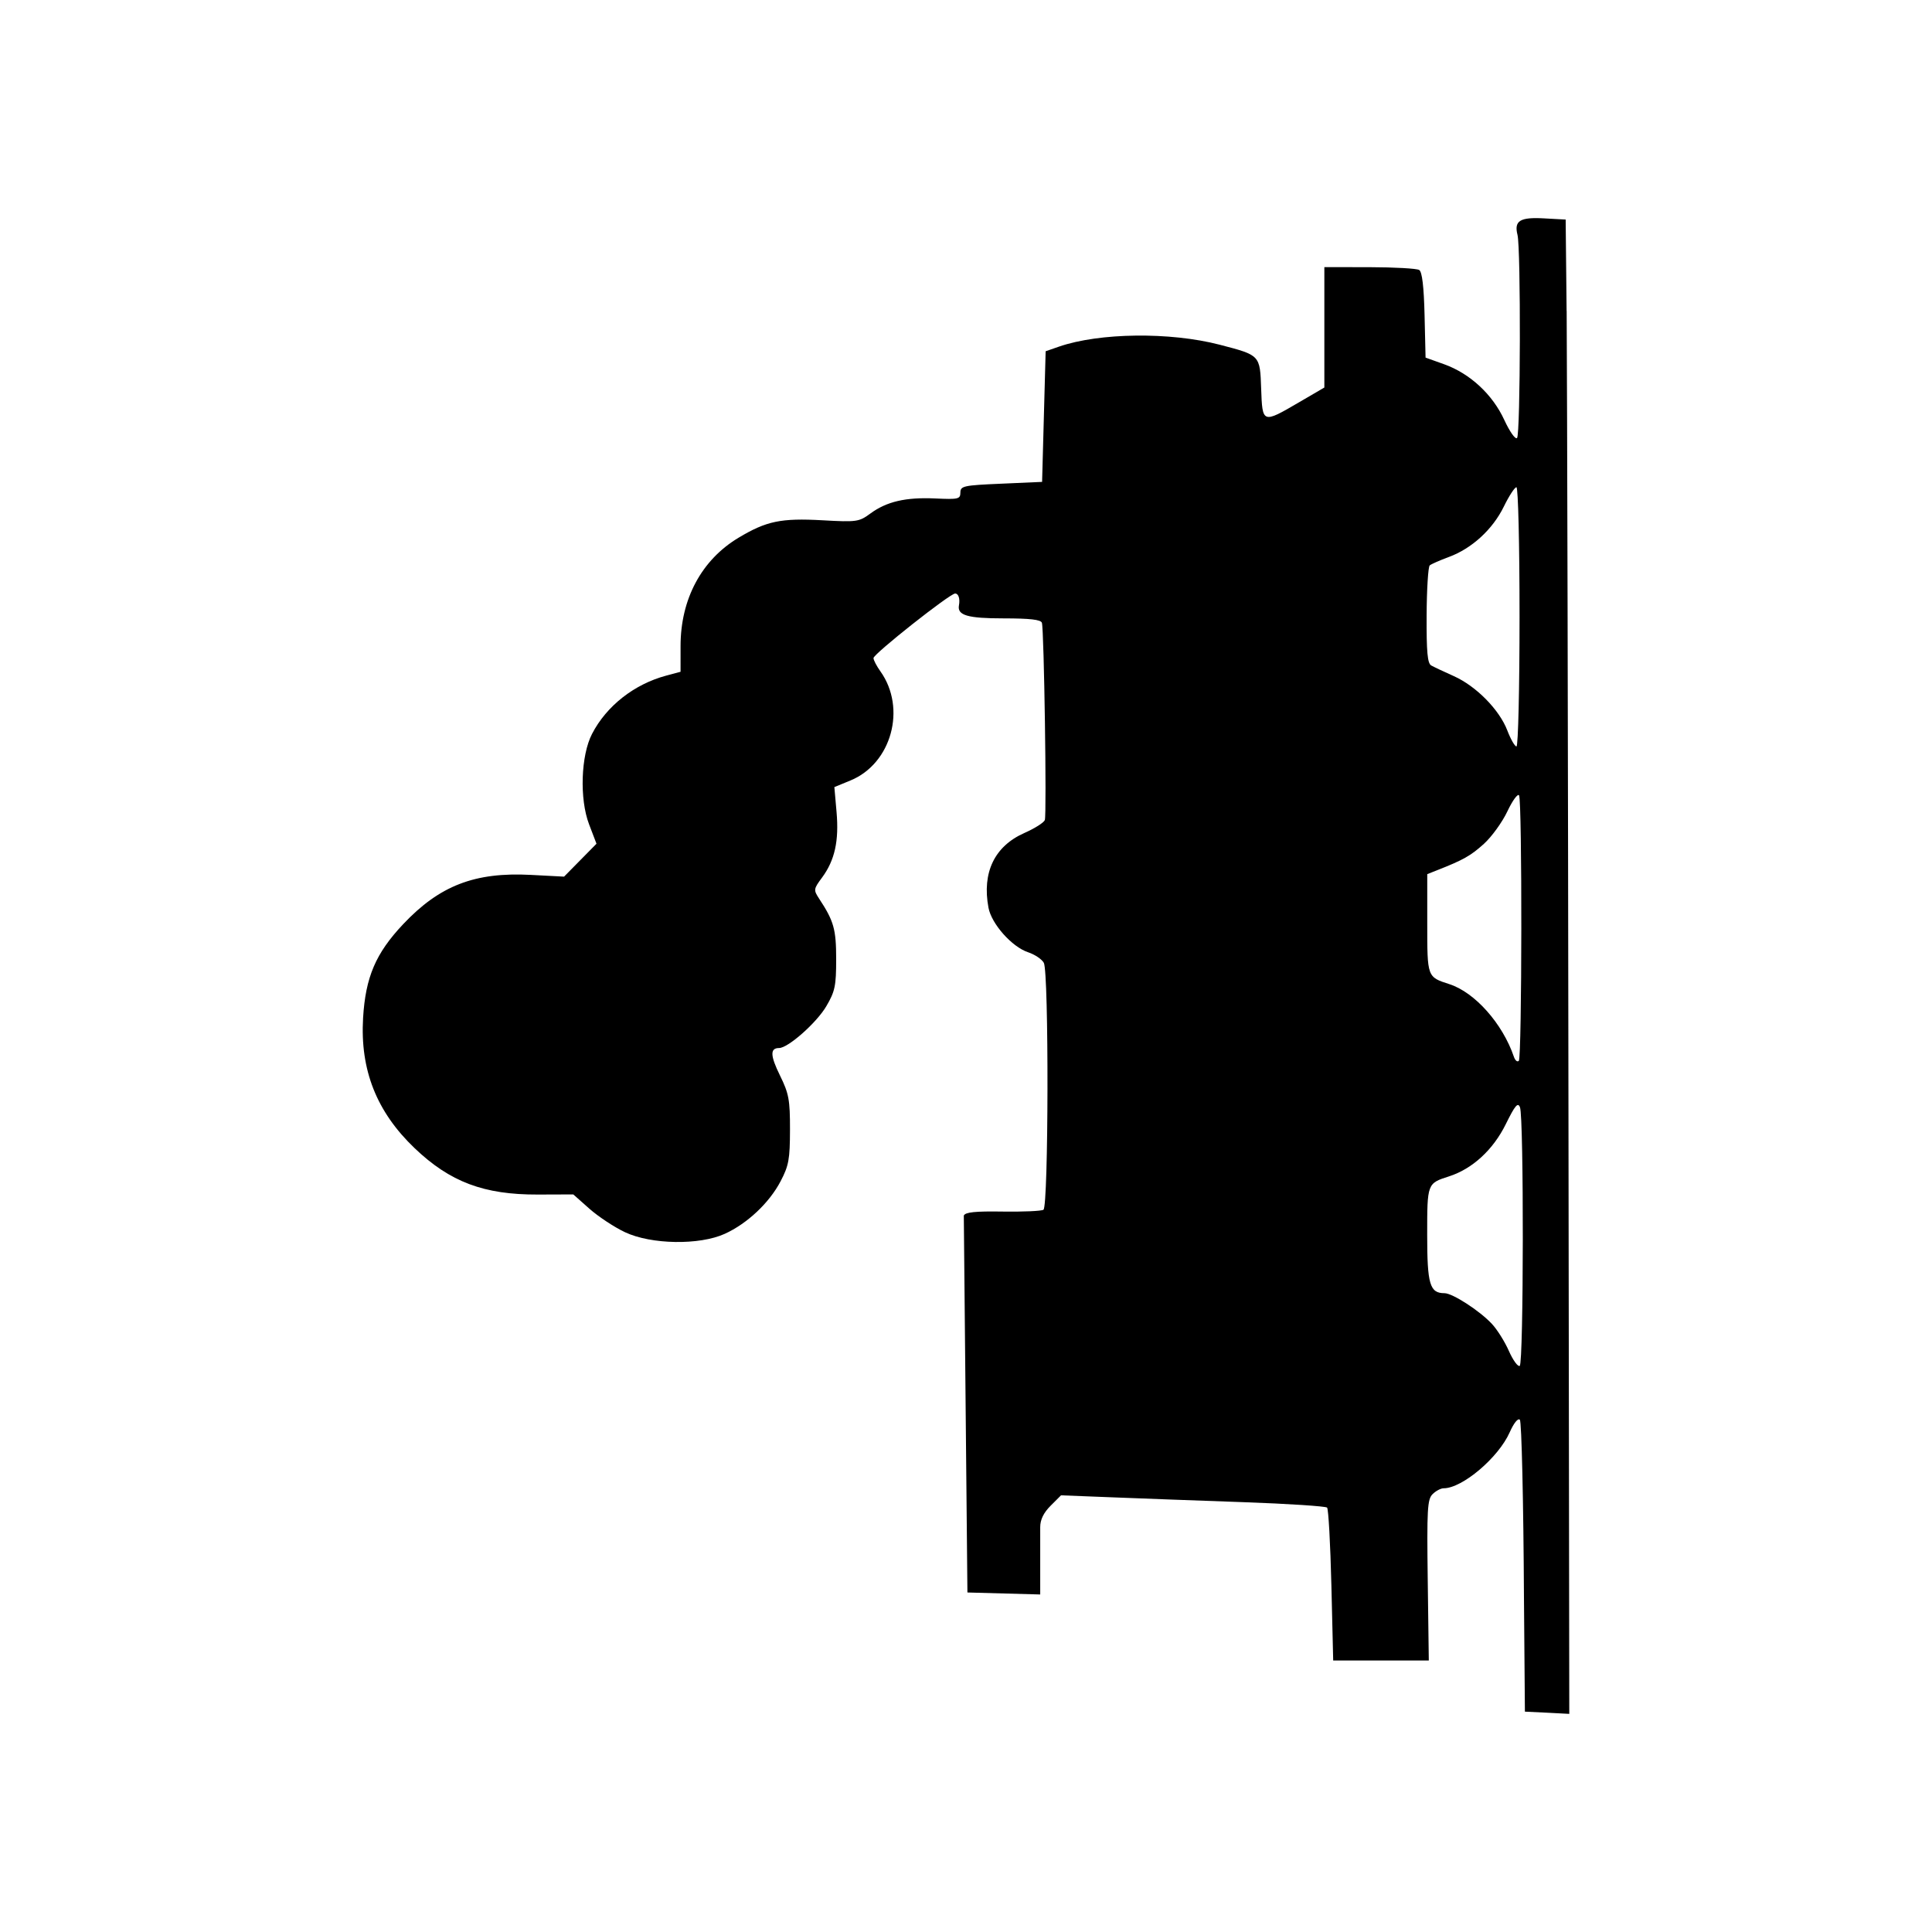 <?xml version="1.0" encoding="UTF-8" standalone="no"?>
<svg xmlns="http://www.w3.org/2000/svg" xmlns:sodipodi="http://sodipodi.sourceforge.net/DTD/sodipodi-0.dtd" xmlns:inkscape="http://www.inkscape.org/namespaces/inkscape" version="1.0" width="31" height="31" viewBox="0 0 31 31" preserveAspectRatio="xMinYMin meet">
 
<g transform="translate(3.5 3.5)"><g transform="rotate(-90 12 12)"><g><g><path d="m 22.511,21.637 1.466,-0.015 0.019,-0.346 c 0.022,-0.387 -0.038,-0.484 -0.264,-0.427 -0.219,0.055 -3.204,0.048 -3.26,-0.007 -0.027,-0.027 0.1,-0.117 0.288,-0.204 0.41,-0.188 0.746,-0.55 0.895,-0.965 l 0.107,-0.299 0.681,-0.016 c 0.457,-0.011 0.695,-0.039 0.725,-0.086 0.024,-0.038 0.044,-0.396 0.045,-0.796 l 8.7e-4,-0.726 -0.966,0 -0.966,0 -0.238,-0.408 c -0.342,-0.585 -0.341,-0.586 0.218,-0.606 0.543,-0.019 0.537,-0.014 0.707,-0.666 0.207,-0.798 0.193,-1.93 -0.031,-2.579 l -0.074,-0.213 -2.096,-0.057 -0.029,-0.655 c -0.026,-0.607 -0.037,-0.655 -0.142,-0.656 -0.105,-7.5e-4 -0.112,-0.033 -0.095,-0.403 0.022,-0.473 -0.049,-0.78 -0.242,-1.042 -0.133,-0.181 -0.139,-0.218 -0.108,-0.768 0.037,-0.665 -0.012,-0.899 -0.279,-1.345 -0.357,-0.596 -0.985,-0.932 -1.739,-0.932 l -0.413,-1.1e-4 -0.062,-0.232 c -0.138,-0.513 -0.487,-0.957 -0.934,-1.188 -0.346,-0.18 -1.046,-0.203 -1.451,-0.048 l -0.312,0.119 -0.264,-0.26 -0.264,-0.26 0.028,-0.534 c 0.047,-0.898 -0.171,-1.463 -0.79,-2.047 -0.468,-0.442 -0.851,-0.605 -1.506,-0.644 -0.835,-0.049 -1.506,0.217 -2.089,0.827 -0.543,0.569 -0.747,1.112 -0.744,1.975 l 0.002,0.571 -0.229,0.258 c -0.126,0.142 -0.296,0.399 -0.377,0.571 -0.199,0.421 -0.211,1.196 -0.026,1.602 0.164,0.36 0.496,0.713 0.841,0.894 0.253,0.133 0.355,0.151 0.83,0.152 0.479,7.5e-4 0.579,-0.018 0.868,-0.16 0.321,-0.158 0.442,-0.162 0.442,-0.015 0,0.144 0.405,0.602 0.671,0.758 0.237,0.139 0.327,0.158 0.753,0.158 0.482,0 0.613,-0.037 0.972,-0.273 0.141,-0.092 0.154,-0.091 0.34,0.047 0.277,0.204 0.589,0.273 1.052,0.232 l 0.399,-0.035 0.106,0.258 c 0.27,0.659 1.158,0.903 1.751,0.481 0.085,-0.061 0.181,-0.111 0.213,-0.111 0.067,0 1.036,1.226 1.036,1.31 0,0.054 -0.084,0.081 -0.191,0.061 -0.159,-0.029 -0.208,0.14 -0.208,0.716 0,0.424 -0.02,0.599 -0.071,0.615 -0.11,0.035 -3.081,0.079 -3.165,0.047 -0.041,-0.015 -0.134,-0.162 -0.207,-0.327 -0.212,-0.48 -0.634,-0.683 -1.2,-0.577 -0.26,0.049 -0.628,0.376 -0.714,0.635 -0.036,0.108 -0.112,0.222 -0.17,0.253 -0.152,0.082 -3.911,0.076 -3.962,-0.006 -0.021,-0.034 -0.034,-0.329 -0.029,-0.656 0.007,-0.441 -0.01,-0.601 -0.065,-0.622 l -6.047,0.058 -0.016,0.584 -0.016,0.584 1.08,0 c 0.12,0 0.231,0.054 0.344,0.167 l 0.167,0.167 -0.032,0.816 c -0.018,0.449 -0.053,1.4 -0.078,2.114 -0.025,0.714 -0.065,1.316 -0.087,1.339 -0.022,0.022 -0.583,0.053 -1.247,0.069 l -1.206,0.029 0,1.534 1.287,-0.017 c 1.137,-0.015 1.298,-0.006 1.381,0.077 0.052,0.052 0.095,0.132 0.095,0.178 0,0.3 0.492,0.88 0.898,1.06 0.149,0.066 0.232,0.133 0.202,0.163 -0.028,0.028 -1.305,0.058 -2.869,0.066 l -1.815,0.015 -0.017,0.356 L -3.165134e-5,21.68 9.553,21.667 c 5.806,-0.007 11.637,-0.021 12.958,-0.029 z m -12.033,-0.768 c -0.023,-0.023 0.007,-0.058 0.066,-0.078 0.532,-0.181 1.034,-0.627 1.165,-1.036 0.115,-0.356 0.109,-0.354 0.973,-0.354 l 0.792,0 0.062,0.157 c 0.167,0.424 0.232,0.539 0.423,0.751 0.114,0.126 0.349,0.296 0.523,0.378 0.174,0.082 0.289,0.167 0.256,0.187 -0.084,0.051 -4.209,0.047 -4.261,-0.004 z m -4.894,0.016 c -0.018,-0.029 0.089,-0.108 0.239,-0.174 0.15,-0.066 0.346,-0.189 0.436,-0.274 0.21,-0.196 0.491,-0.631 0.491,-0.759 0,-0.236 0.14,-0.278 0.937,-0.278 0.827,0 0.825,-5.8e-4 0.938,0.352 0.121,0.375 0.427,0.707 0.837,0.909 0.302,0.149 0.356,0.194 0.271,0.228 -0.161,0.063 -4.11,0.059 -4.149,-0.004 z m 9.939,-0.052 c 0,-0.027 0.115,-0.093 0.256,-0.147 0.332,-0.127 0.711,-0.499 0.872,-0.858 0.07,-0.157 0.147,-0.32 0.171,-0.363 0.033,-0.06 0.215,-0.077 0.805,-0.074 0.419,0.002 0.78,0.025 0.801,0.05 0.021,0.025 0.082,0.163 0.135,0.307 0.135,0.367 0.441,0.702 0.807,0.881 0.172,0.084 0.312,0.175 0.312,0.203 0,0.028 -0.915,0.05 -2.079,0.05 -1.144,0 -2.079,-0.022 -2.079,-0.049 z" id="path2371" inkscape:connector-curvature="0"/></g></g></g></g></svg>
